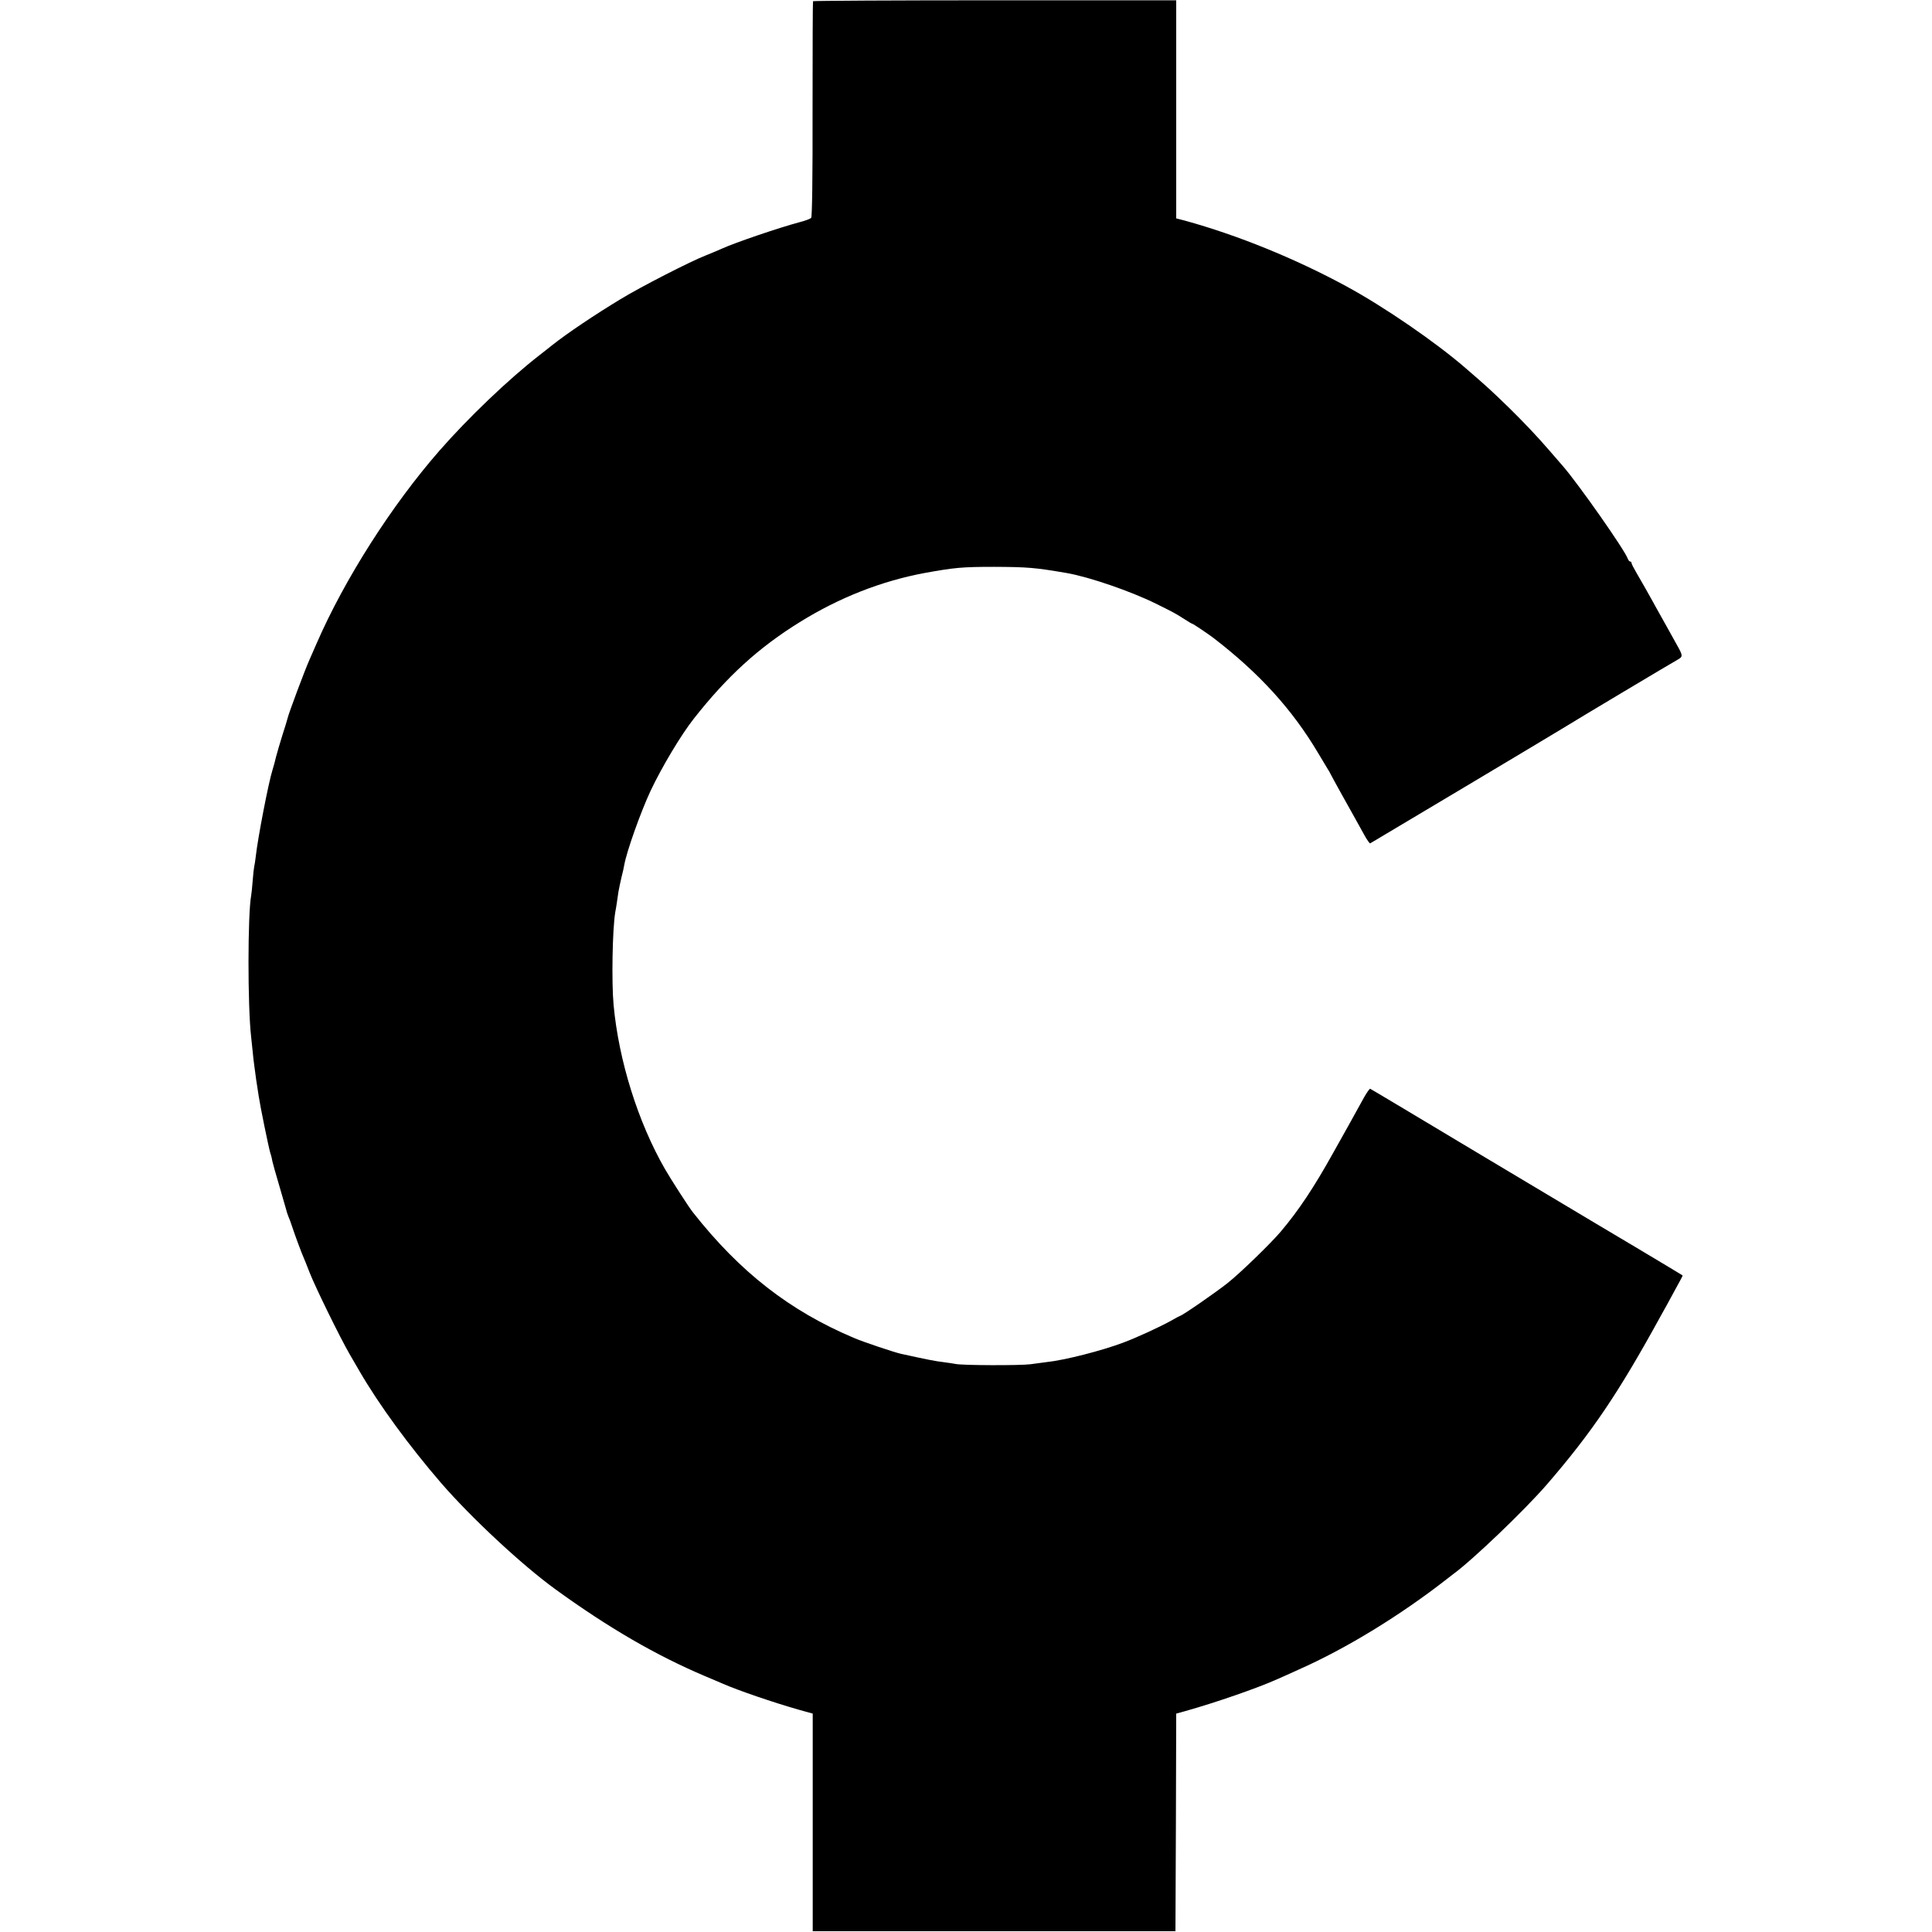 <?xml version="1.0" standalone="no"?>
<!DOCTYPE svg PUBLIC "-//W3C//DTD SVG 20010904//EN"
 "http://www.w3.org/TR/2001/REC-SVG-20010904/DTD/svg10.dtd">
<svg version="1.0" xmlns="http://www.w3.org/2000/svg"
 width="1273pt" height="1273pt" viewBox="0 0 1273 1273"
 preserveAspectRatio="xMidYMid meet">
<g transform="translate(0,1273) scale(0.1,-0.1)"
fill="#000000" stroke="none">
<path d="M5357 12722 c-2 -4 -3 -324 -3 -711 1 -456 -3 -708 -9 -716 -5 -7
-41 -20 -80 -30 -128 -34 -420 -133 -510 -174 -22 -10 -67 -29 -100 -42 -110
-43 -431 -208 -566 -290 -170 -103 -349 -223 -449 -302 -8 -7 -47 -37 -85 -67
-206 -160 -470 -413 -660 -630 -316 -362 -625 -847 -809 -1270 -21 -47 -41
-94 -46 -105 -30 -66 -139 -358 -145 -387 -2 -9 -17 -59 -34 -111 -16 -51 -35
-116 -42 -143 -6 -27 -17 -67 -24 -89 -25 -78 -97 -449 -110 -570 -3 -27 -8
-57 -10 -65 -2 -8 -7 -50 -10 -92 -3 -43 -8 -87 -10 -98 -23 -122 -24 -728 0
-935 2 -22 7 -65 10 -95 3 -30 7 -70 10 -88 12 -92 16 -119 20 -142 2 -14 7
-43 10 -65 9 -62 65 -336 76 -372 6 -17 12 -42 14 -56 3 -13 23 -87 46 -163
22 -76 43 -148 46 -159 2 -11 9 -29 13 -40 5 -11 16 -40 24 -65 19 -58 64
-179 76 -205 5 -11 23 -56 40 -100 39 -99 202 -432 265 -540 26 -44 55 -94 65
-112 128 -220 324 -488 535 -733 197 -228 535 -543 756 -703 349 -253 663
-435 984 -571 50 -21 104 -44 120 -51 98 -43 331 -123 500 -171 l90 -25 0
-717 0 -717 1195 0 1195 0 3 717 2 717 58 16 c200 56 480 153 606 210 28 12
93 41 145 65 312 138 672 359 976 597 17 13 35 27 40 31 128 93 469 420 615
588 300 347 474 605 753 1114 17 30 57 102 88 160 32 57 57 105 56 106 -3 3
-560 336 -582 348 -11 6 -346 207 -745 445 -399 239 -728 436 -732 437 -3 2
-22 -24 -41 -58 -71 -129 -85 -154 -104 -188 -11 -19 -55 -98 -98 -175 -129
-232 -228 -380 -346 -520 -67 -79 -266 -272 -349 -338 -75 -60 -302 -217 -314
-217 -2 0 -32 -16 -65 -35 -73 -40 -220 -108 -311 -142 -141 -53 -387 -116
-505 -128 -23 -3 -70 -9 -105 -14 -64 -9 -456 -8 -495 2 -11 2 -47 8 -80 12
-52 6 -108 17 -280 55 -44 10 -248 78 -310 105 -421 178 -748 432 -1058 825
-27 33 -147 220 -185 286 -178 309 -305 715 -339 1081 -14 150 -8 501 11 613
3 14 7 41 10 60 3 19 8 53 11 75 4 22 13 65 20 95 8 30 16 66 18 80 16 90 108
349 174 490 72 153 201 369 284 474 220 280 429 470 699 637 261 162 539 271
825 324 194 35 244 40 455 40 223 -1 270 -5 480 -41 148 -26 421 -120 585
-201 115 -57 124 -61 193 -105 24 -16 45 -28 48 -28 5 0 108 -69 144 -97 298
-230 514 -467 684 -753 31 -52 61 -102 66 -110 6 -8 13 -22 17 -30 4 -8 36
-67 71 -130 63 -112 87 -156 152 -273 17 -31 35 -56 38 -54 28 16 1265 754
1292 772 37 24 700 420 735 439 34 19 34 26 -5 95 -20 36 -52 93 -70 126 -18
33 -42 75 -52 93 -10 17 -26 47 -36 65 -10 17 -33 58 -51 91 -18 32 -46 81
-62 108 -16 27 -29 53 -29 58 0 6 -4 10 -9 10 -5 0 -12 9 -16 19 -17 53 -323
490 -429 612 -17 19 -56 64 -86 99 -78 91 -171 189 -270 286 -116 112 -129
125 -284 259 -195 169 -538 405 -786 539 -337 183 -717 337 -1062 432 l-58 15
0 719 0 718 -1195 0 c-657 0 -1197 -3 -1198 -6z"/>
</g>
</svg>
